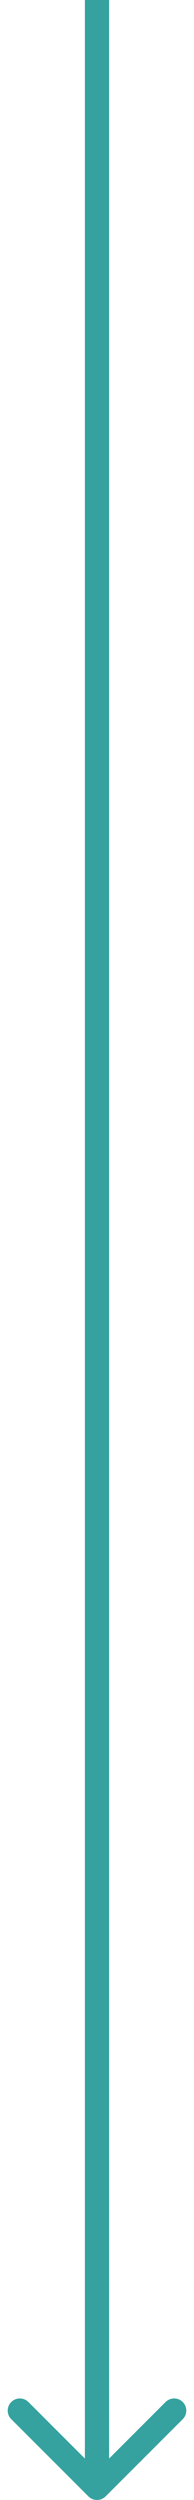 <svg width="16" height="206" viewBox="0 0 16 206" fill="none" xmlns="http://www.w3.org/2000/svg">
<path d="M7.293 205.707C7.683 206.098 8.317 206.098 8.707 205.707L15.071 199.343C15.462 198.953 15.462 198.319 15.071 197.929C14.681 197.538 14.047 197.538 13.657 197.929L8 203.586L2.343 197.929C1.953 197.538 1.319 197.538 0.929 197.929C0.538 198.319 0.538 198.953 0.929 199.343L7.293 205.707ZM8 0L7 4.37114e-08L7 205L8 205L9 205L9 -4.37114e-08L8 0Z" fill="#35A29F"/>
</svg>
